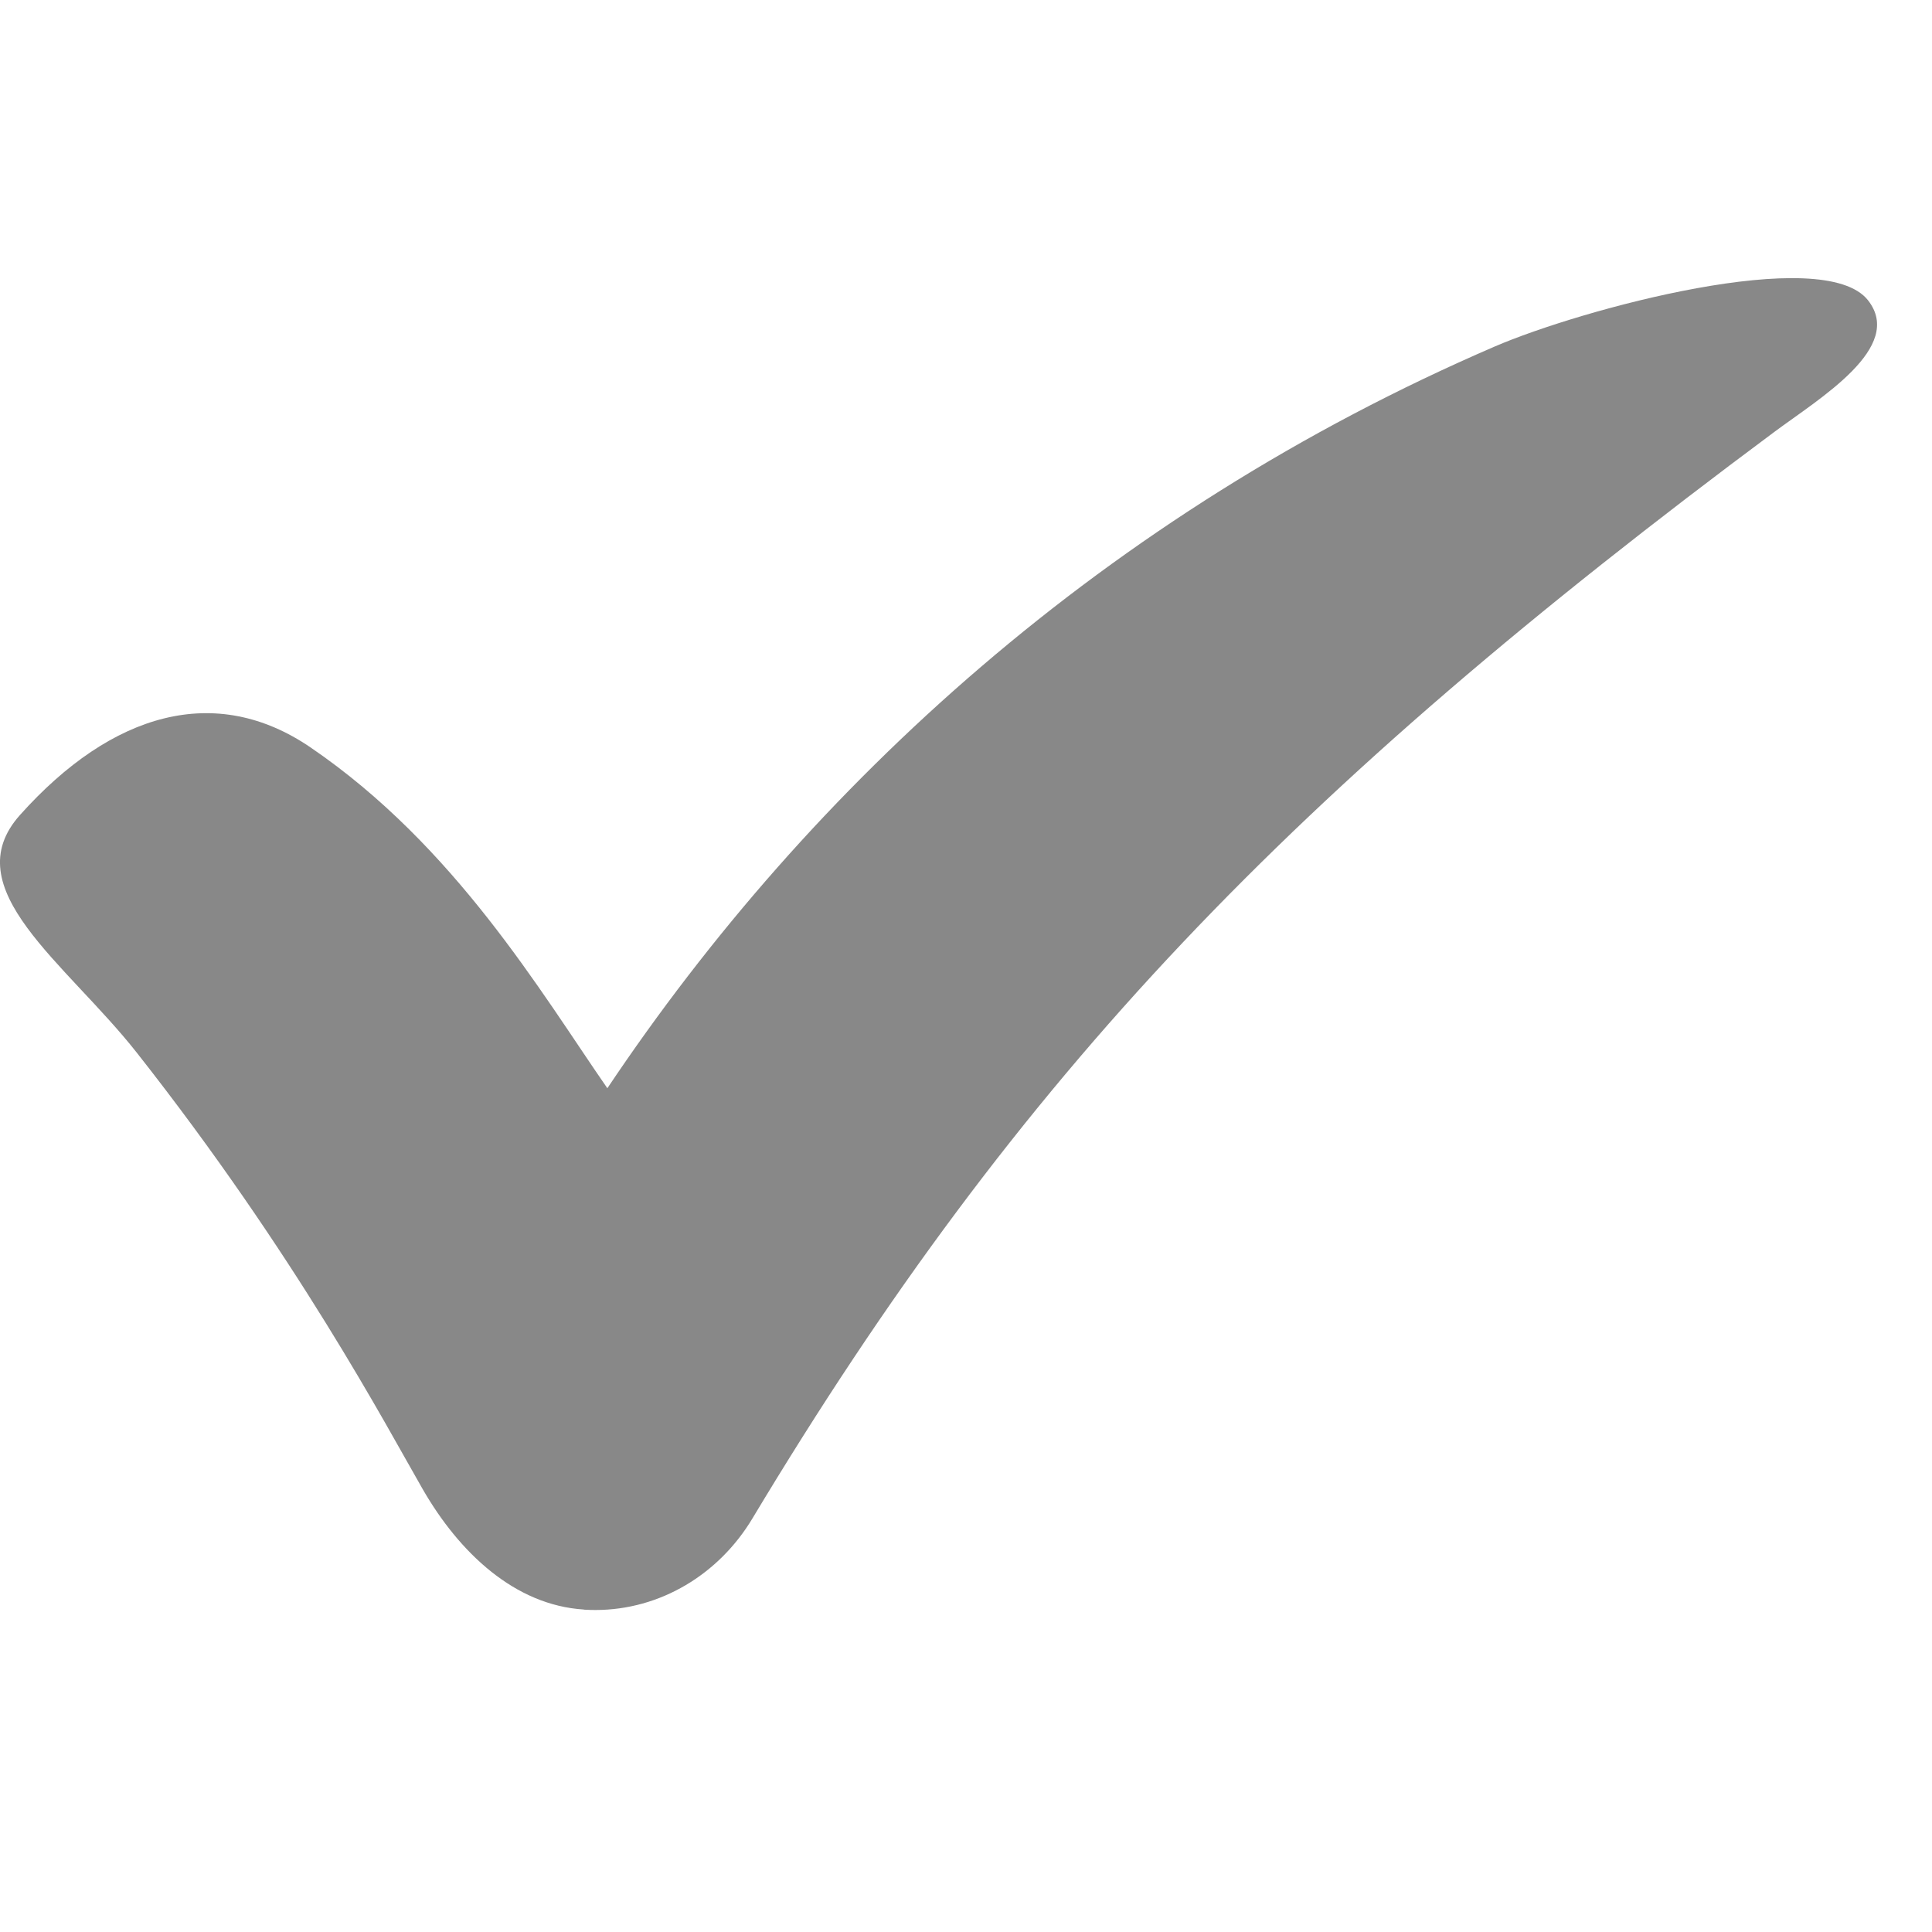 <svg xmlns="http://www.w3.org/2000/svg" width="33" height="33" fill="none"><path d="M9.973 27.492c-1.18-.074-2.128-.97-2.753-2.056s-2.156-3.992-4.884-7.456c-1.213-1.54-3.12-2.803-1.993-4.061 1.572-1.756 3.343-2.257 4.962-1.152 2.467 1.683 3.927 4.172 5.069 5.821 3.47-5.184 8.518-9.805 15.154-12.668 1.473-.636 5.616-1.759 6.378-.792.635.805-.828 1.676-1.597 2.248-8.255 6.14-12.884 10.943-17.457 18.56-.572.954-1.574 1.564-2.683 1.564-.065 0-.13-.002-.196-.006v-.002Z" fill="#888"></path></svg>